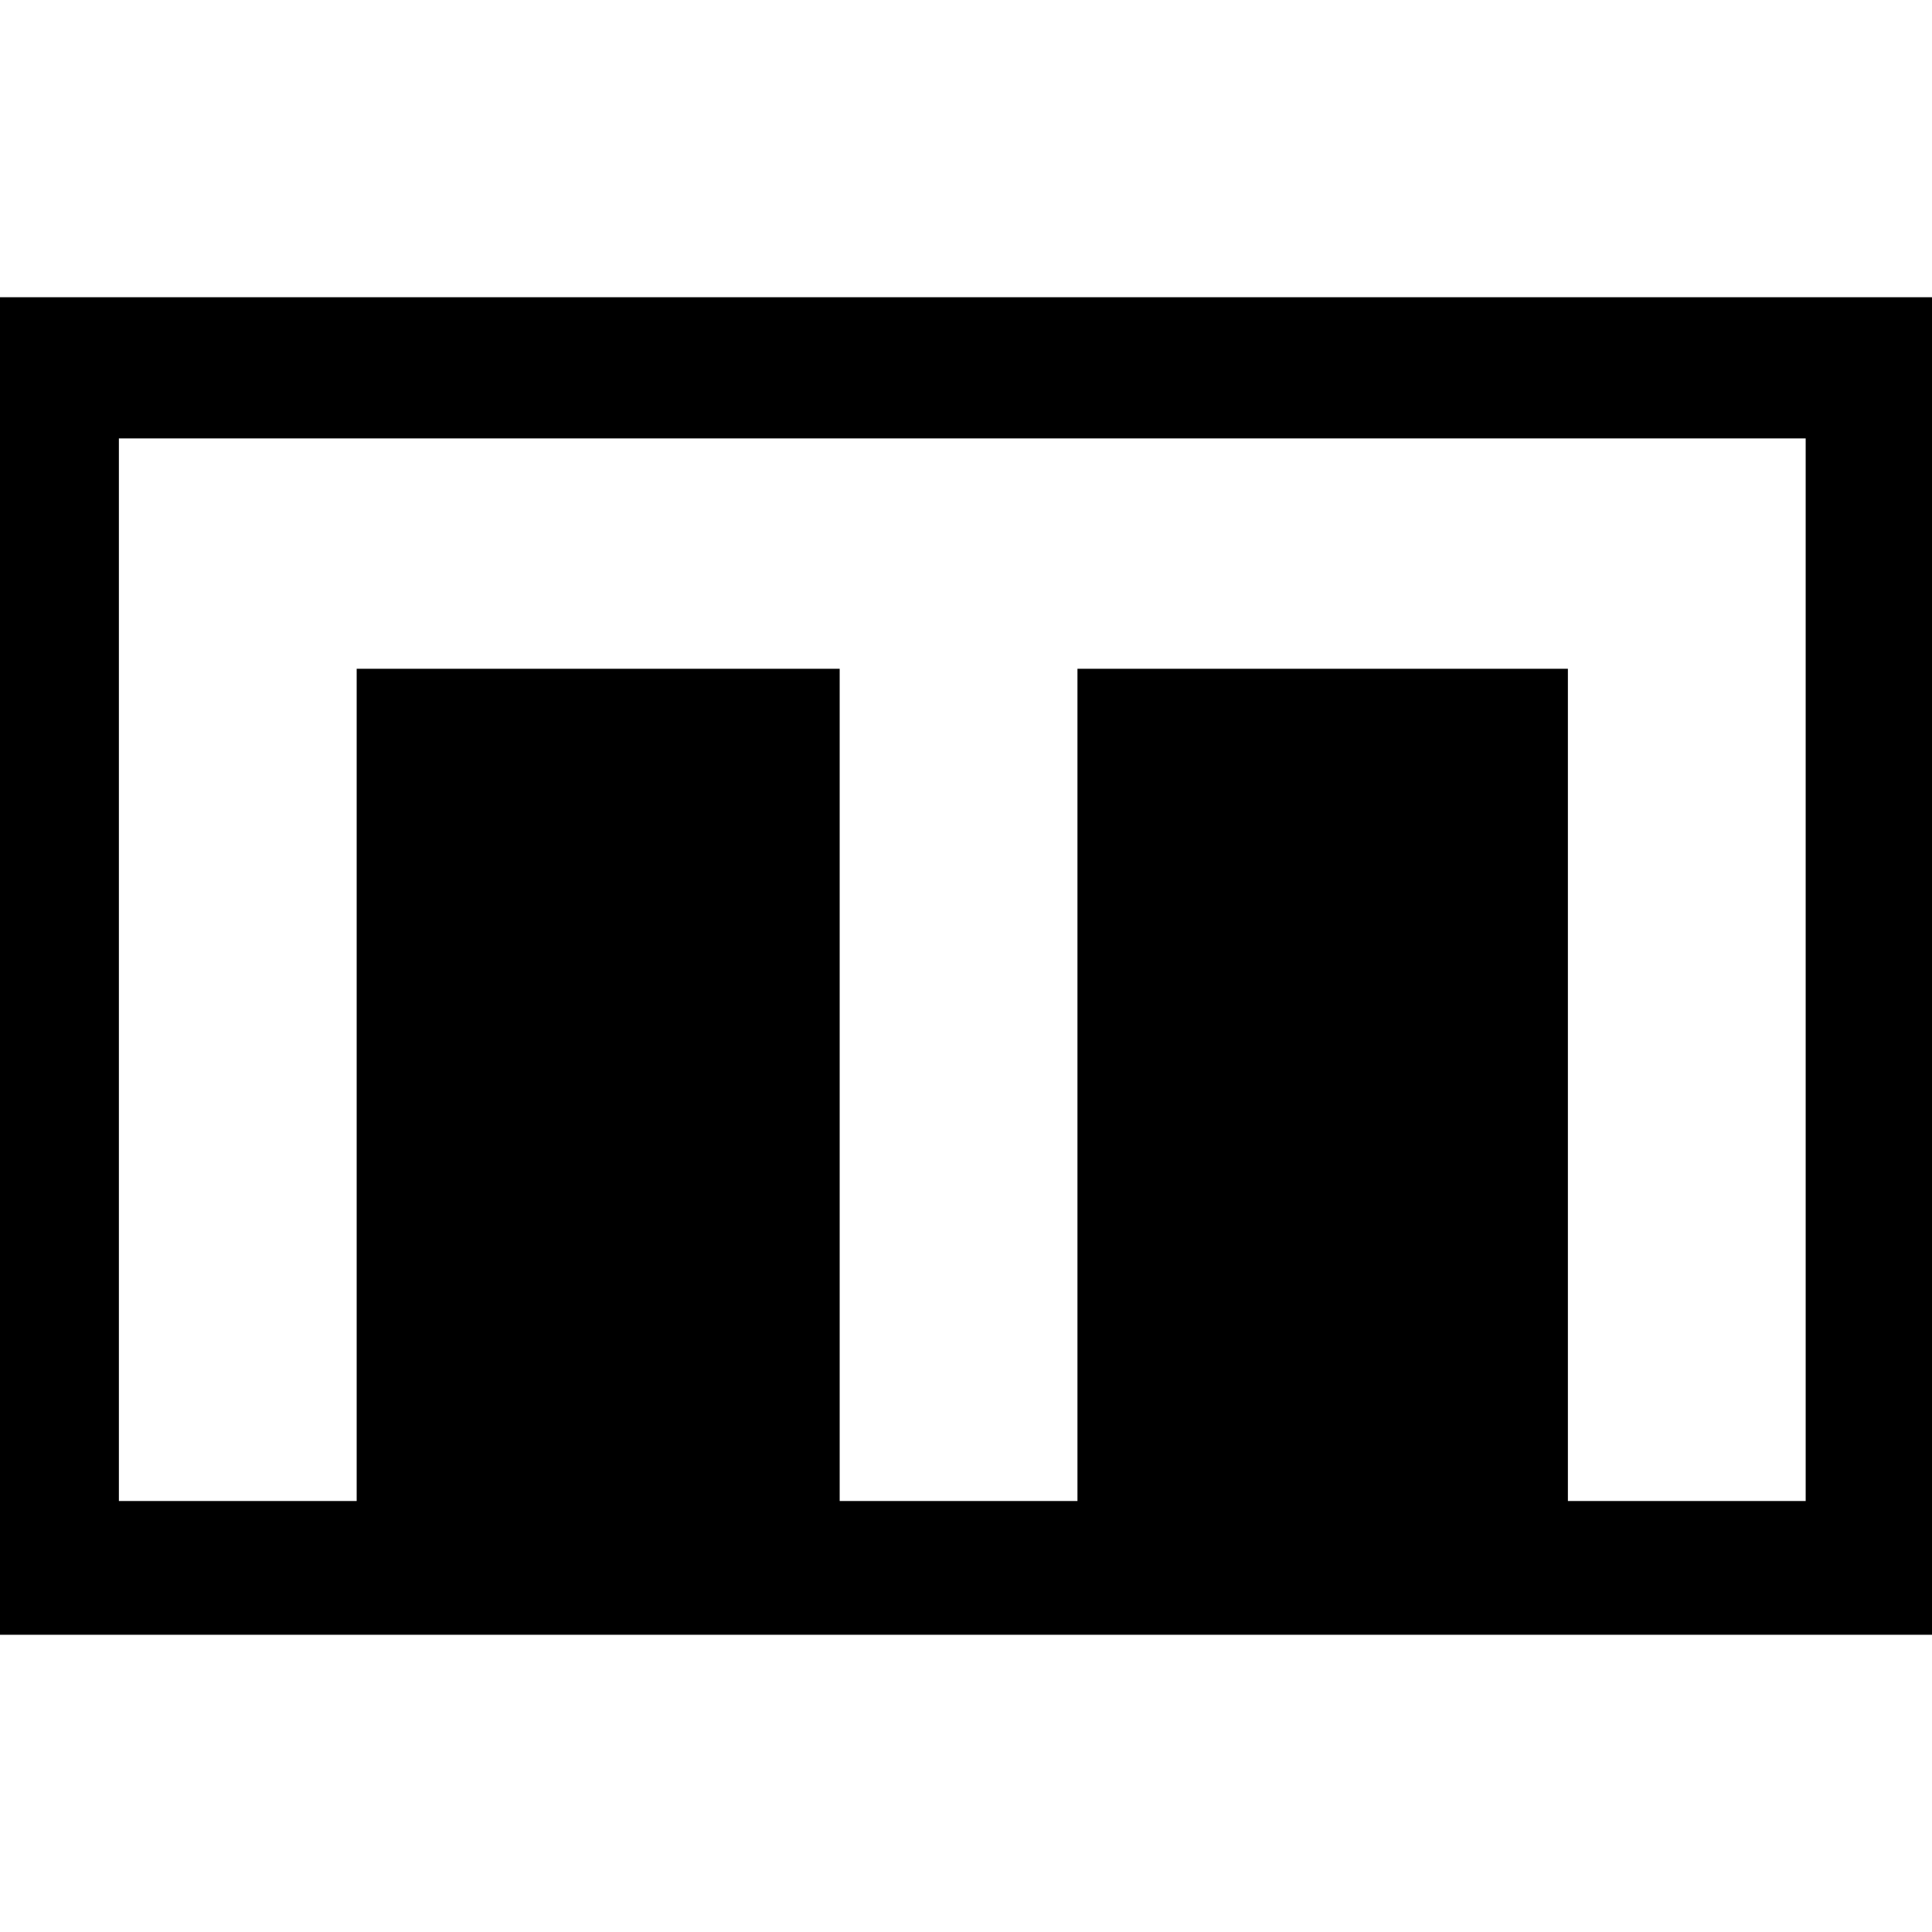 <?xml version="1.0" standalone="no"?>
<!DOCTYPE svg PUBLIC "-//W3C//DTD SVG 20010904//EN"
 "http://www.w3.org/TR/2001/REC-SVG-20010904/DTD/svg10.dtd">
<svg version="1.0" xmlns="http://www.w3.org/2000/svg"
 width="260pt" height="260pt" viewBox="0 0 260 260"
 preserveAspectRatio="xMidYMid meet">
<g transform="translate(0,260) scale(0.1,-0.1)"
fill="#000000" stroke="none">
<path d="M0 1300 l0 -900 1300 0 1300 0 0 900 0 900 -1300 0 -1300 0 0 -900z
m2430 -5 l0 -715 -160 0 -160 0 0 560 0 560 -330 0 -330 0 0 -560 0 -560 -160
0 -160 0 0 560 0 560 -325 0 -325 0 0 -560 0 -560 -160 0 -160 0 0 715 0 715
1135 0 1135 0 0 -715z"/>
</g>
</svg>

